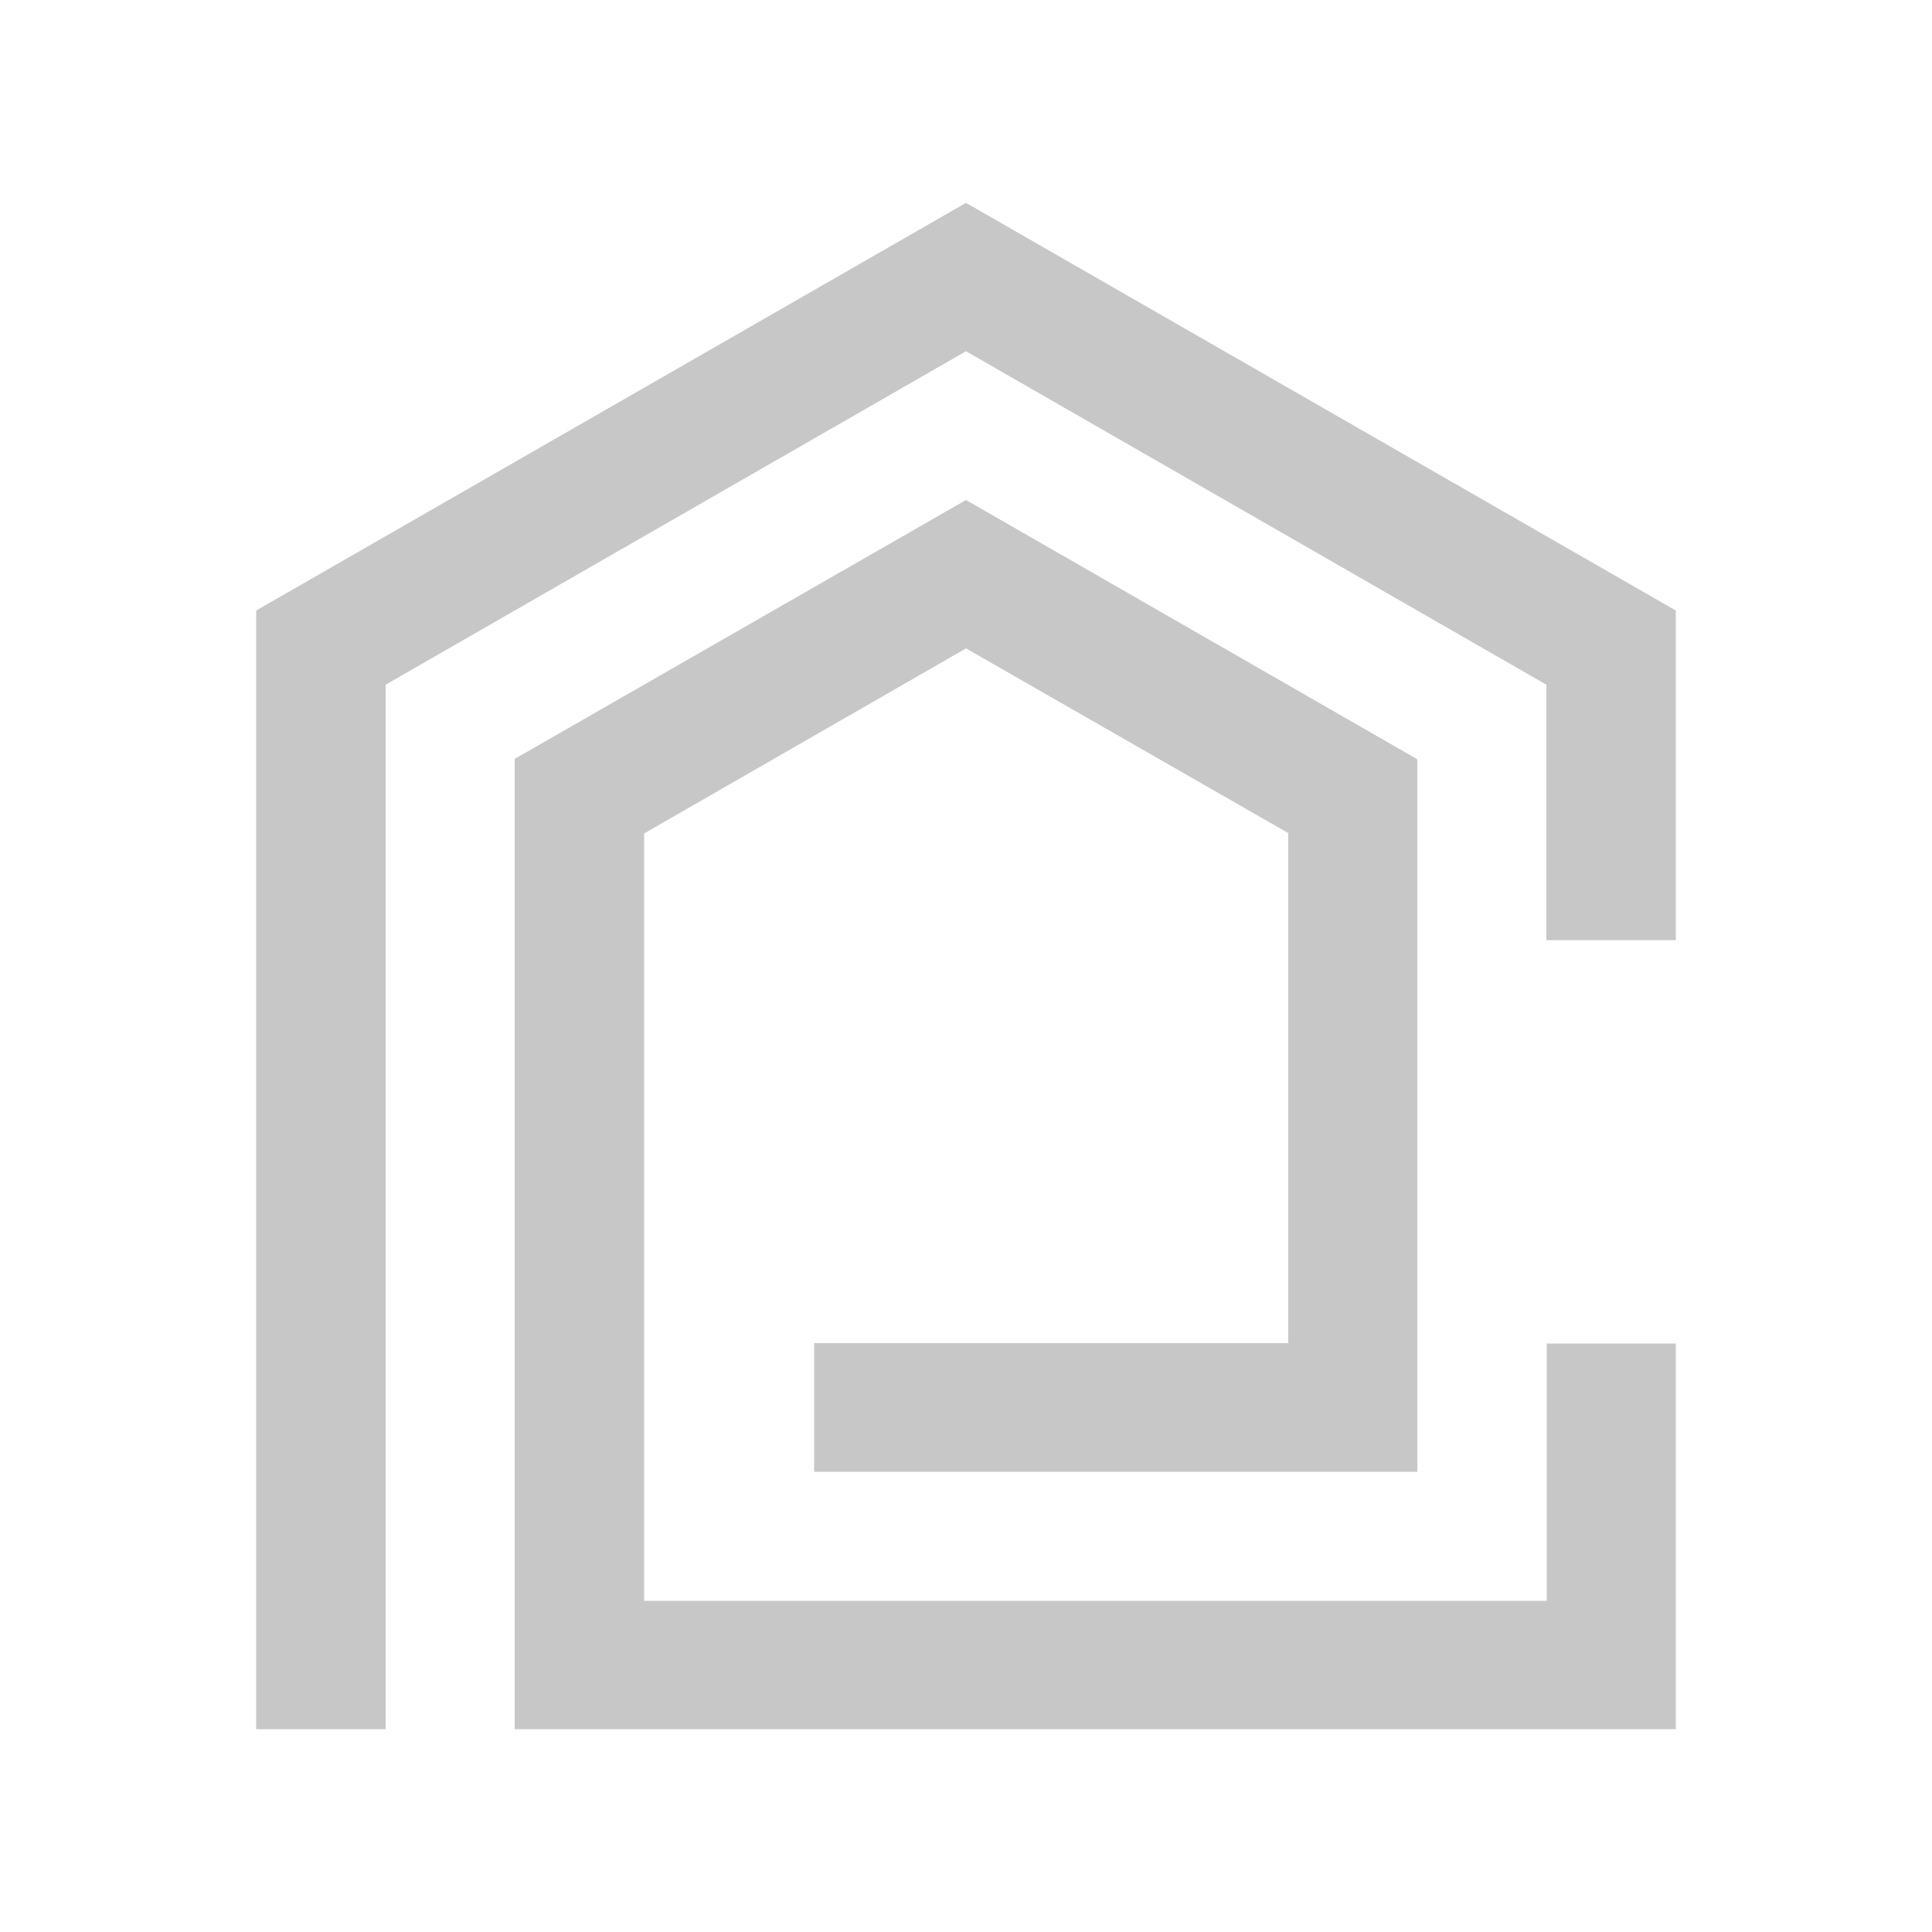 <svg xmlns="http://www.w3.org/2000/svg" xmlns:xlink="http://www.w3.org/1999/xlink" id="Camada_1" x="0px" y="0px" viewBox="0 0 500 500" style="enable-background:new 0 0 500 500;" xml:space="preserve"><style type="text/css">	.st0{opacity:0.22;}	.st1{fill-rule:evenodd;clip-rule:evenodd;}</style><g class="st0">	<polygon class="st1" points="99.8,177.2 250,90.9 400.2,177.2 400.2,243.3 433.7,243.3 433.7,158 250,52.5 66.3,158 66.3,447.5   99.8,447.5  "></polygon>	<path class="st1" d="M366.8,380.9H210.7v-33.3h122.7c0-44,0-88,0-132L250,167.8l-83.3,47.9v198.6h233.6v-66.6h33.4v99.8H133.2  V196.4L250,129.4l116.8,67.1C366.8,257.9,366.8,319.4,366.8,380.9L366.8,380.9z"></path></g></svg>